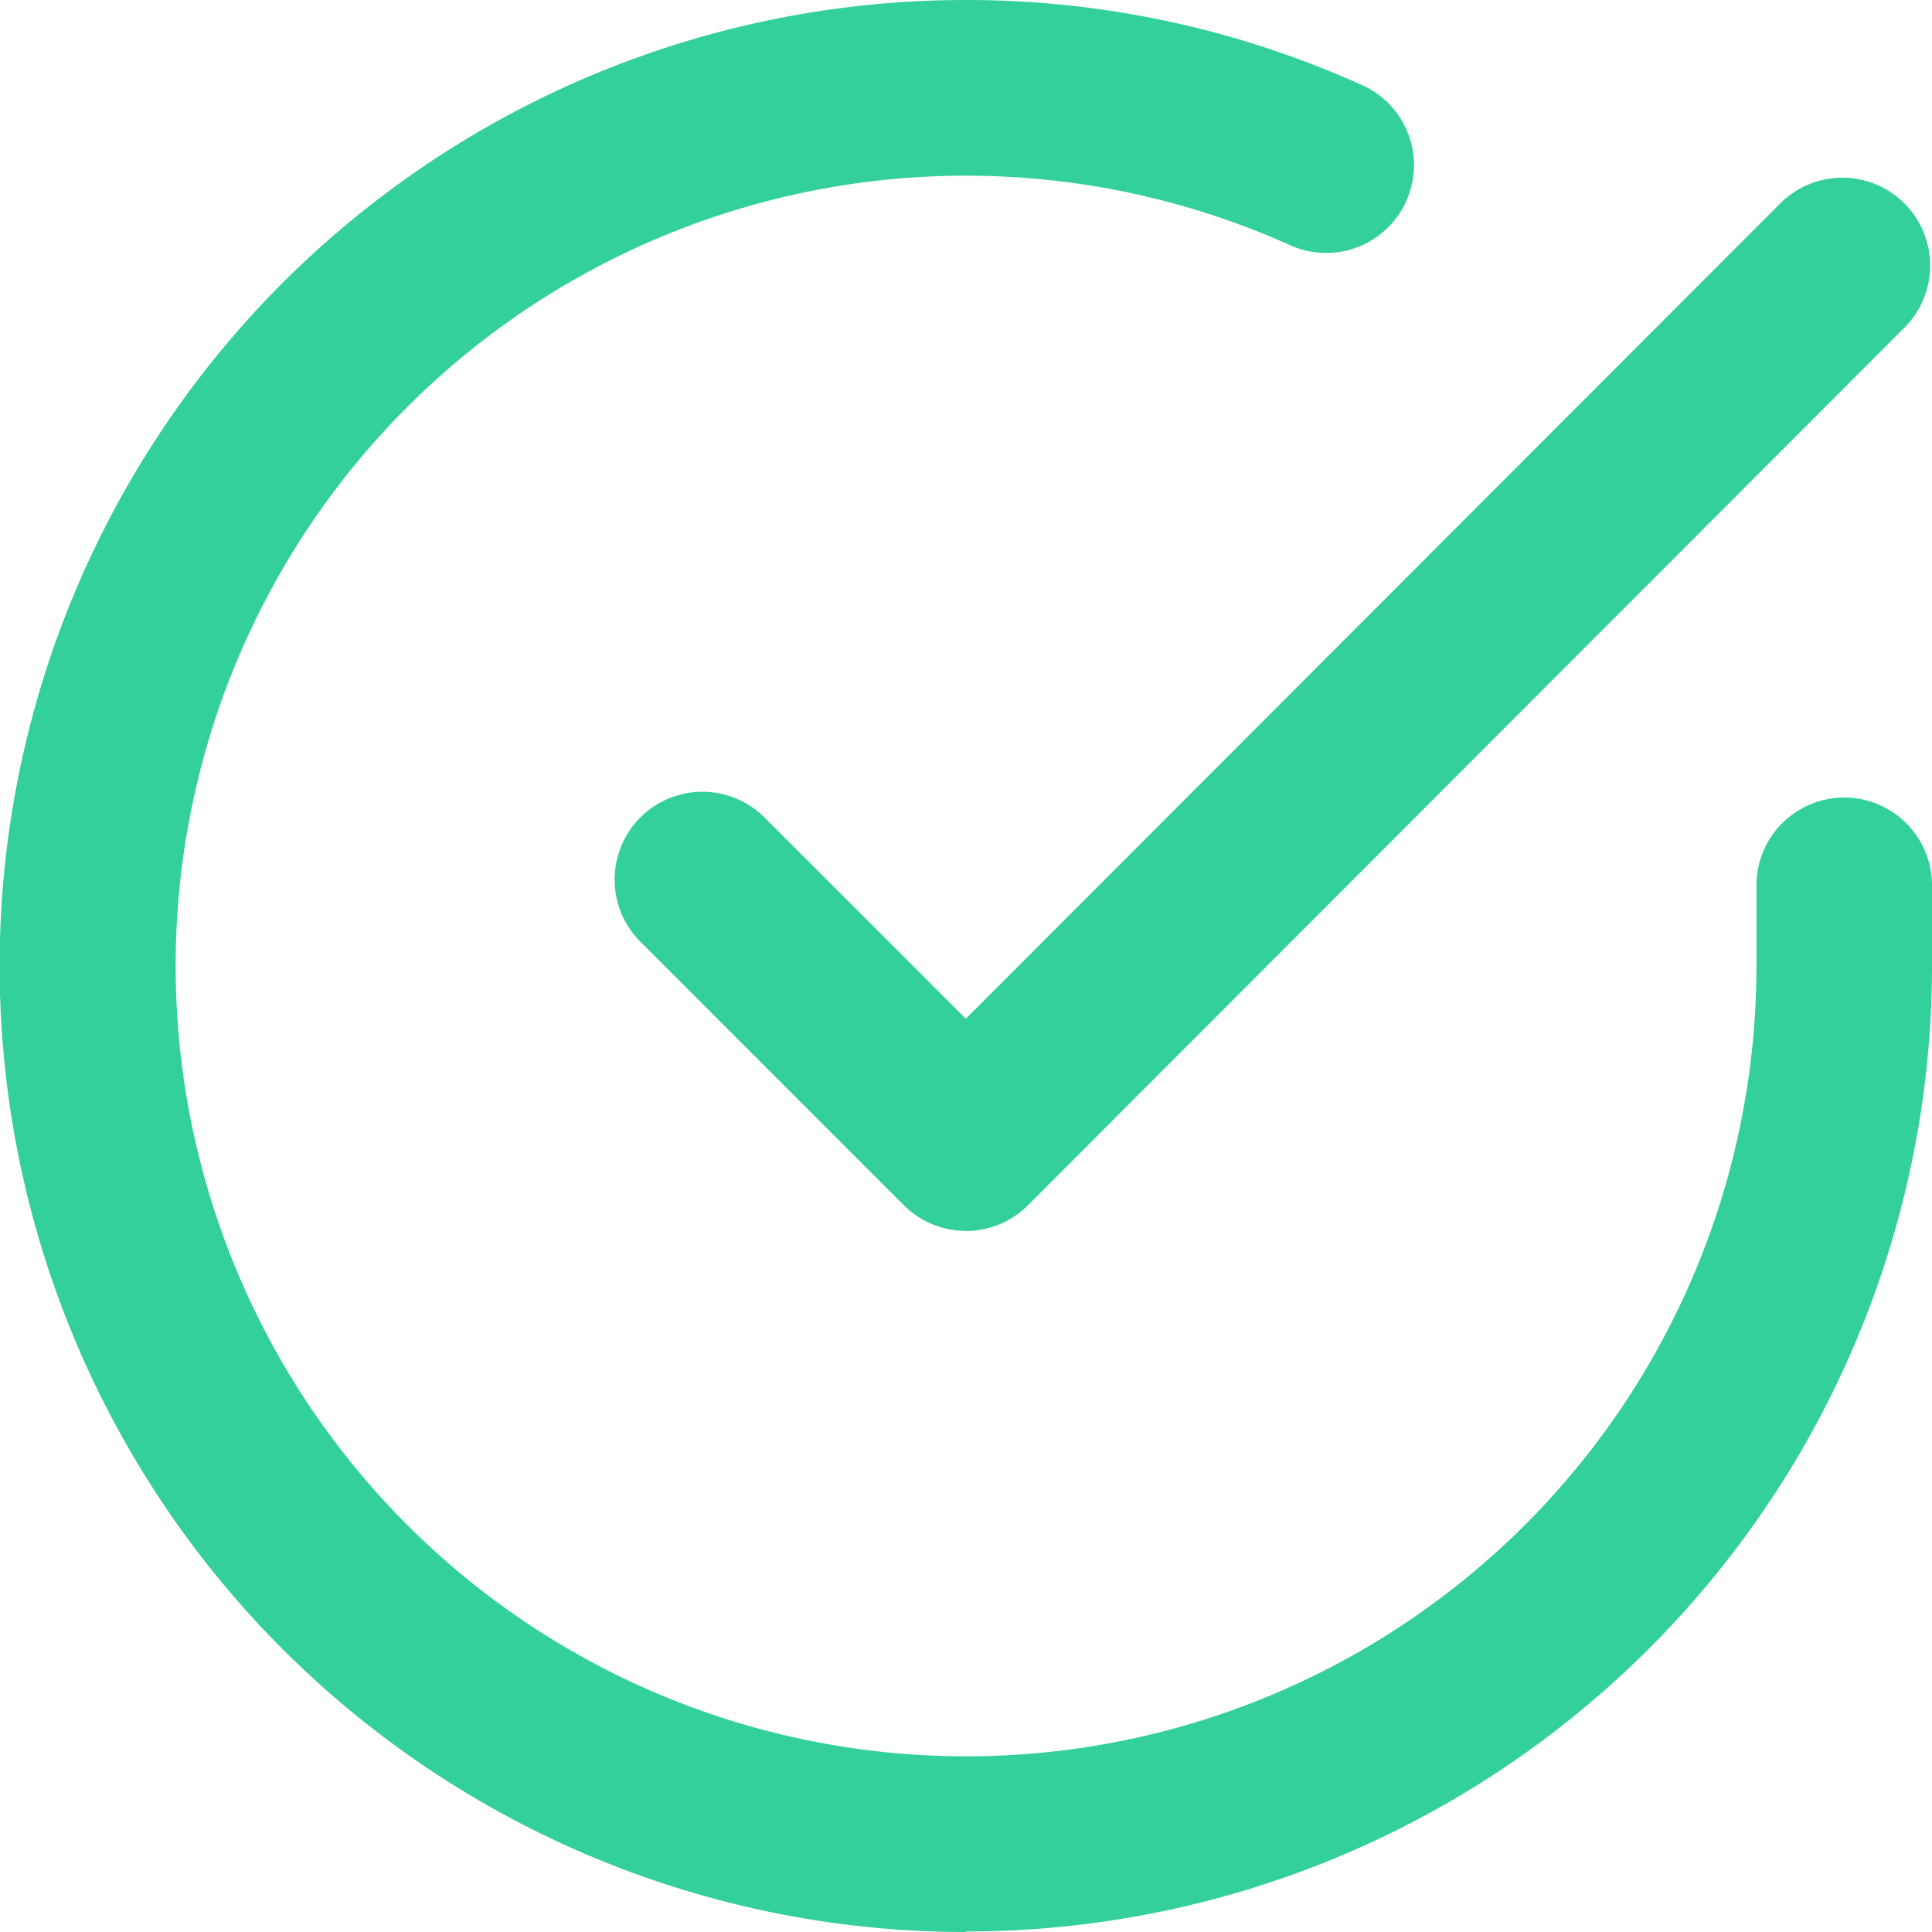 <svg id="Estados_ícono_notificación." data-name="Estados ícono notificación." xmlns="http://www.w3.org/2000/svg" width="30" height="30" viewBox="0 0 30 30">
  <path id="Trazado_27954" data-name="Trazado 27954" d="M64.567,125h-.01a15,15,0,0,1,.01-30h.007a14.9,14.9,0,0,1,6.095,1.3A1.363,1.363,0,1,1,69.6,98.807l-.041-.018a12.272,12.272,0,1,0-5,23.483h.008A12.27,12.27,0,0,0,76.842,110v-1.253a1.363,1.363,0,1,1,2.726,0V110a15,15,0,0,1-15,14.992" transform="translate(-49.568 -95)" fill="#33d09b"/>
  <path id="Trazado_27955" data-name="Trazado 27955" d="M62.018,113.383a1.359,1.359,0,0,1-.964-.4l-4.09-4.091a1.363,1.363,0,0,1,1.928-1.928l3.126,3.125L74.685,97.408a1.364,1.364,0,0,1,1.93,1.927l-13.632,13.65a1.362,1.362,0,0,1-.965.4" transform="translate(-47.021 -94.27)" fill="#33d09b"/>
</svg>
